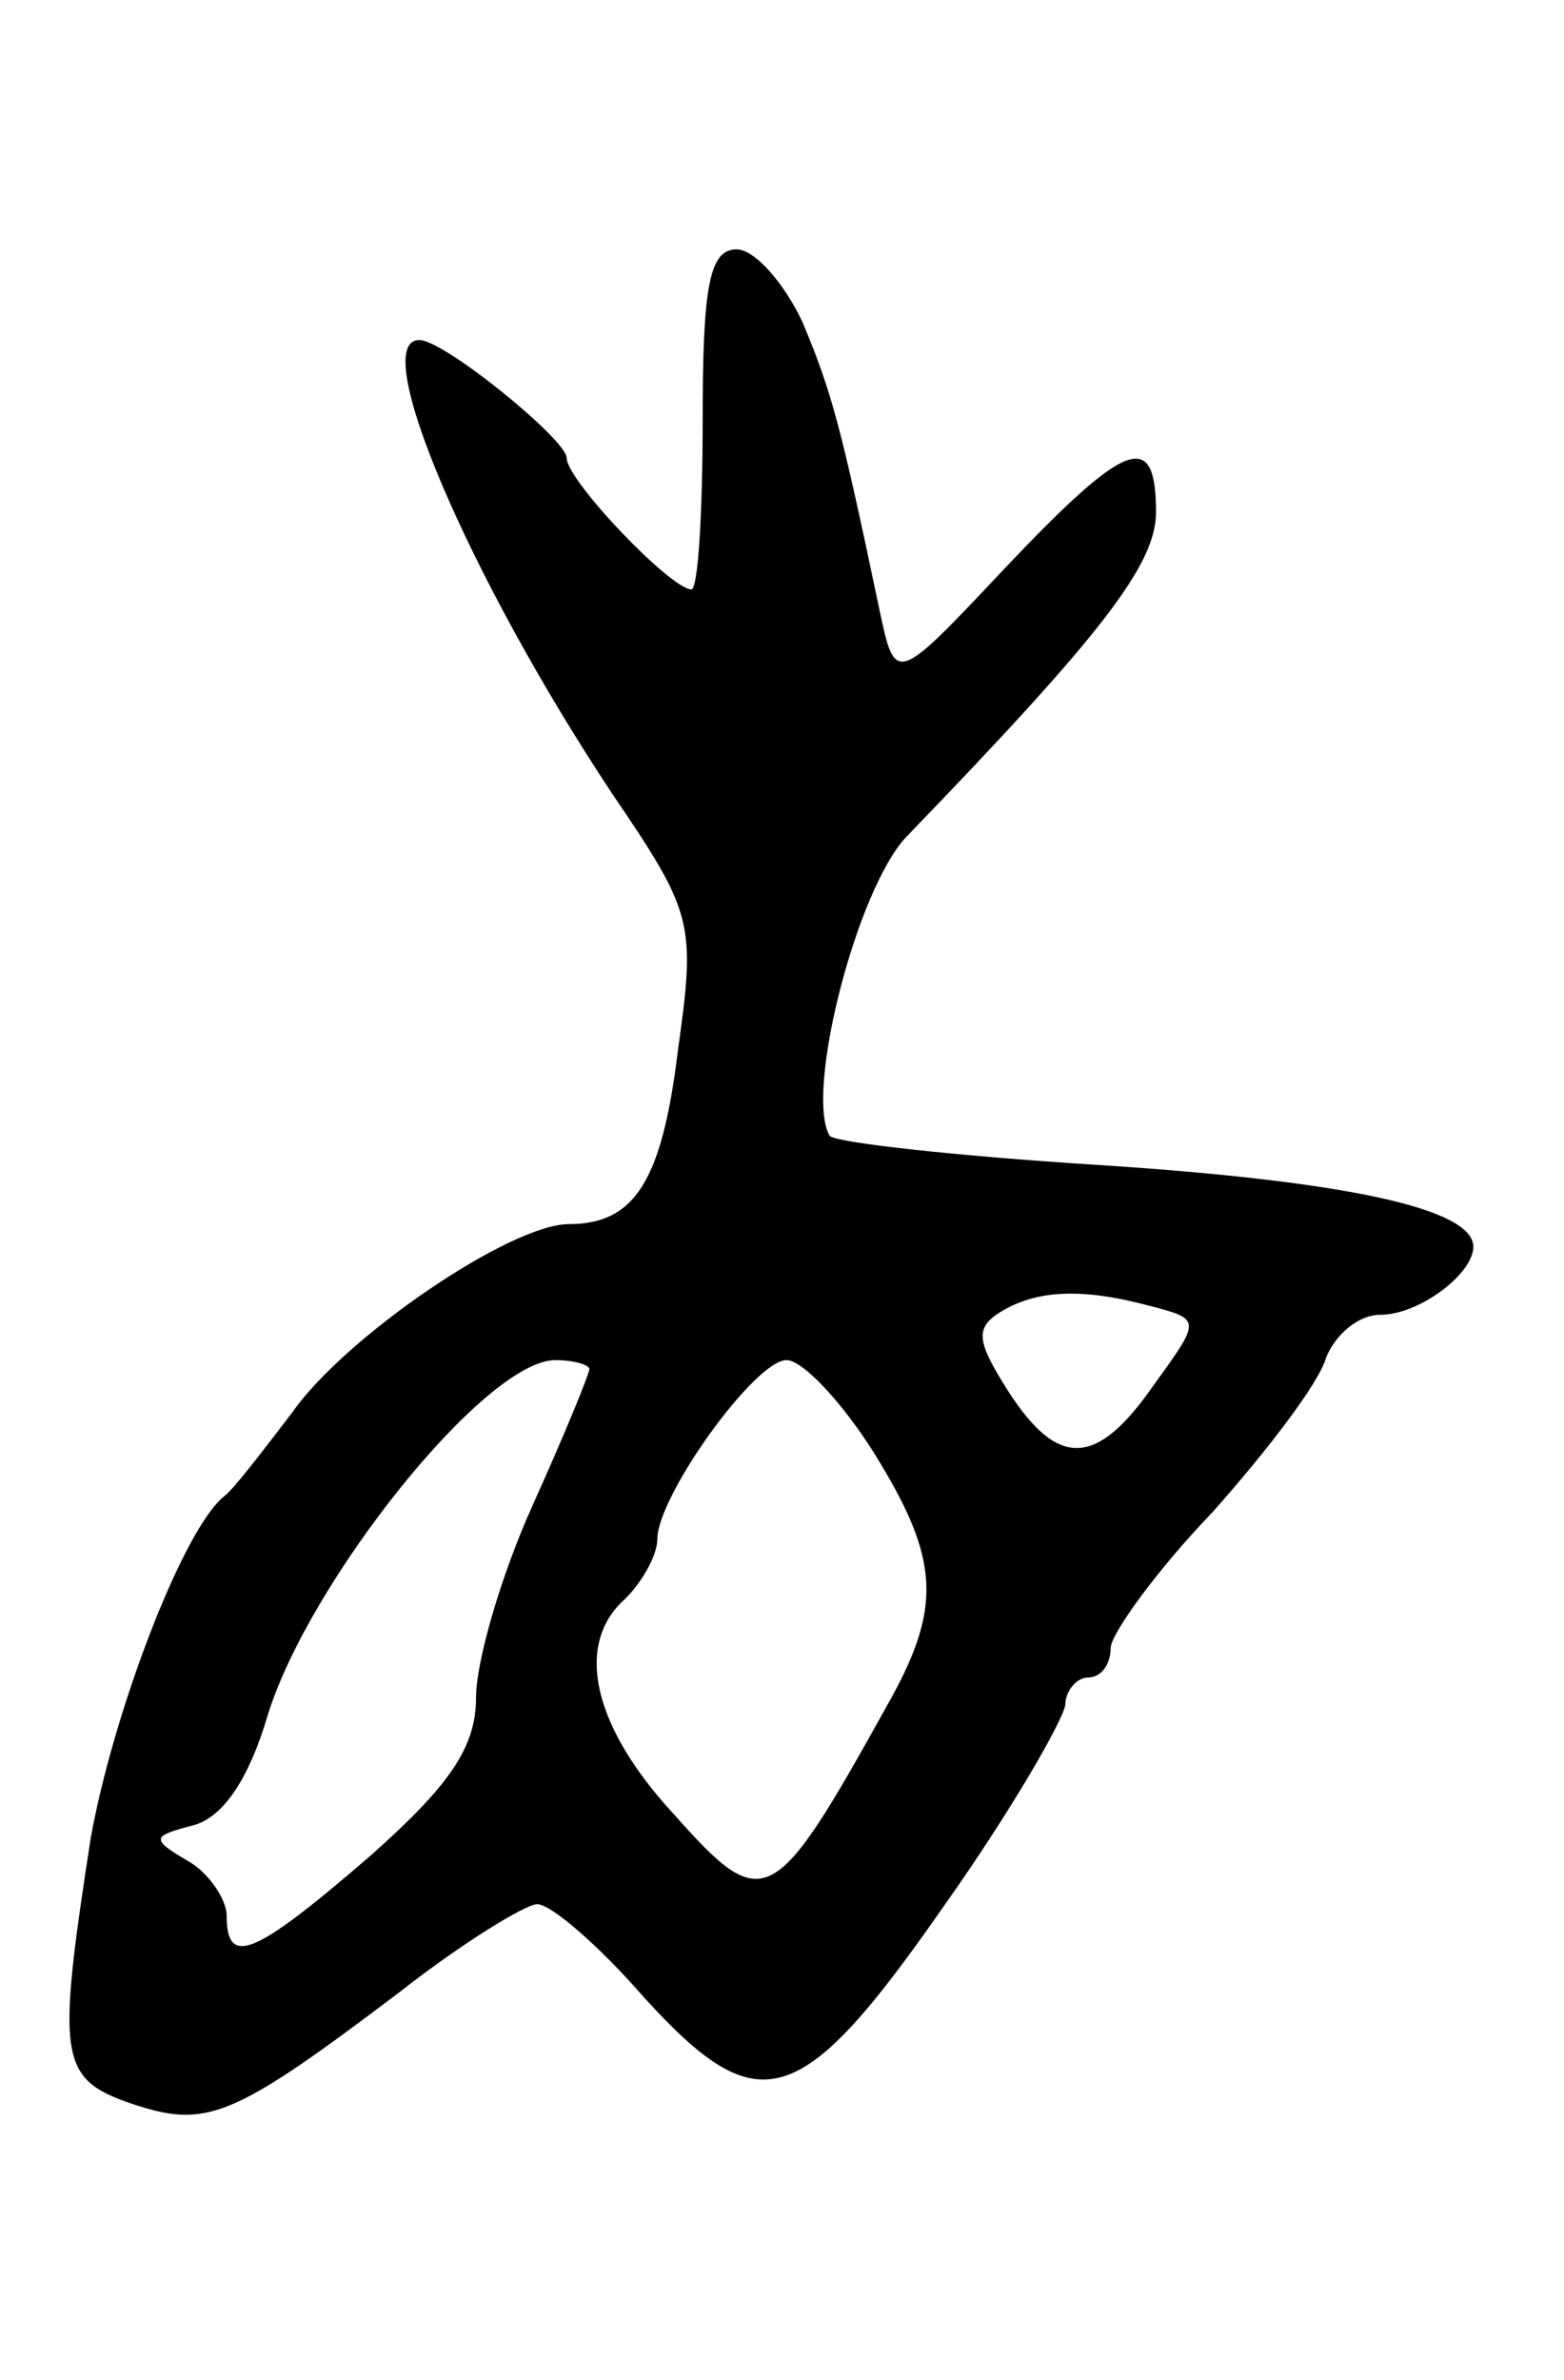 <svg version="1.0" xmlns="http://www.w3.org/2000/svg" width="69" height="105" viewBox="0 0 69 105" ><g transform="translate(0,105) scale(0.1,-0.1)" ><path d="M310 865 c0 -41 -2 -75 -5 -75 -9 0 -55 48 -55 58 0 8 -54 52 -65 52 -23 0 22 -105 85 -200 36 -53 37 -57 29 -114 -7 -57 -19 -76 -48 -76 -26 0 -99 -50 -122 -83 -13 -17 -26 -34 -30 -37 -18 -14 -49 -95 -59 -151 -15 -97 -14 -106 18 -117 33 -11 44 -7 118 49 28 22 56 39 61 39 6 0 27 -18 47 -41 51 -56 69 -51 133 41 29 41 52 81 53 88 0 6 5 12 10 12 6 0 10 6 10 13 0 6 20 34 45 60 24 27 47 57 50 68 4 10 14 19 24 19 17 0 41 18 41 30 0 17 -57 29 -164 36 -64 4 -118 10 -120 13 -11 19 12 109 34 132 86 89 110 120 110 143 0 37 -13 32 -67 -25 -48 -51 -48 -51 -55 -18 -17 81 -21 96 -34 127 -8 17 -21 32 -29 32 -12 0 -15 -16 -15 -75z m197 -391 c23 -6 23 -6 2 -35 -25 -36 -42 -37 -64 -3 -14 22 -15 28 -4 35 16 10 36 11 66 3z m-247 -28 c0 -2 -11 -29 -25 -60 -14 -31 -25 -69 -25 -85 0 -22 -12 -39 -47 -70 -51 -44 -63 -49 -63 -26 0 7 -8 19 -17 24 -17 10 -16 11 3 16 13 4 24 21 32 48 18 59 96 157 127 157 8 0 15 -2 15 -4z m125 -36 c30 -48 31 -69 6 -113 -50 -90 -54 -92 -94 -47 -35 38 -43 73 -23 93 9 8 16 21 16 28 0 19 43 79 57 79 7 0 24 -18 38 -40z"/></g></svg> 

